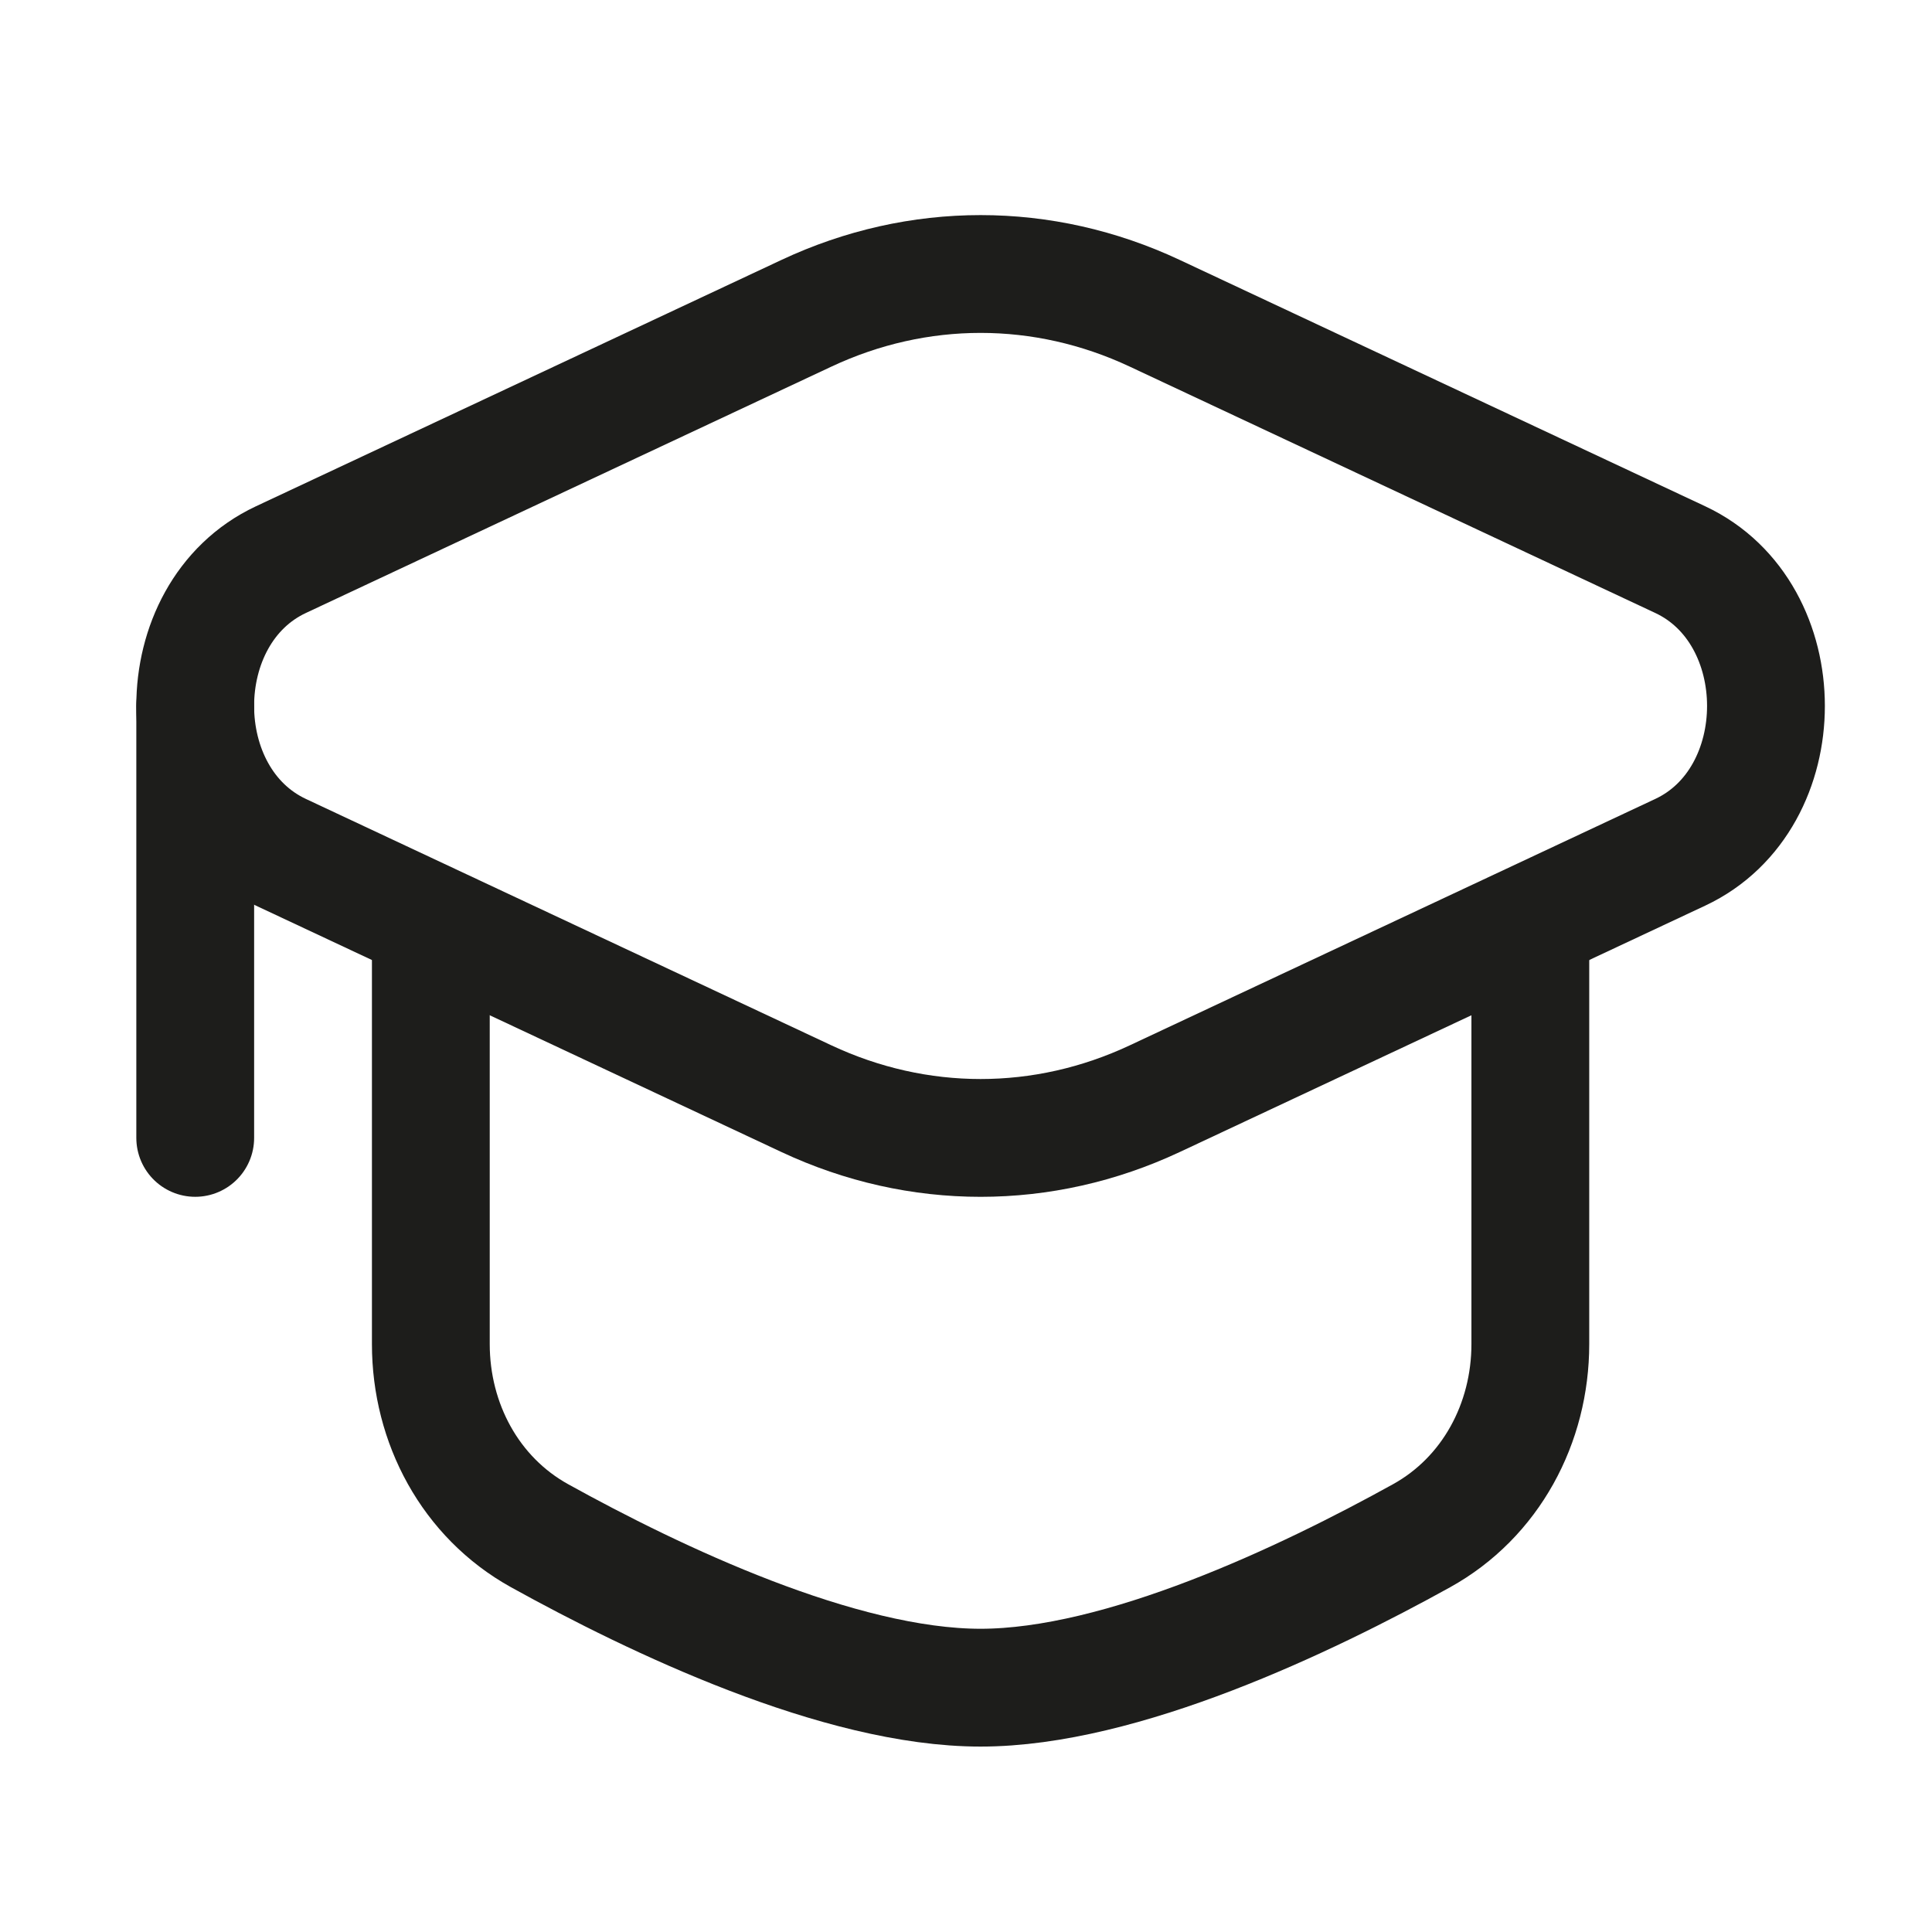 <svg width="41" height="41" viewBox="0 0 41 41" fill="none" xmlns="http://www.w3.org/2000/svg">
<path d="M17.114 6.648C19.482 5.537 22.137 5.537 24.505 6.648L35.657 11.876C38.083 13.013 38.083 16.95 35.657 18.087L24.505 23.316C22.137 24.426 19.483 24.426 17.114 23.316L5.962 18.087C3.536 16.95 3.536 13.013 5.962 11.876L17.114 6.648Z" stroke="#1D1D1B" stroke-width="2.5"/>
<path d="M4.143 14.981V24.148" stroke="#1D1D1B" stroke-width="2.5" stroke-linecap="round"/>
<path d="M32.476 19.981V28.524C32.476 30.204 31.637 31.777 30.167 32.591C27.72 33.946 23.803 35.815 20.809 35.815C17.816 35.815 13.899 33.946 11.452 32.591C9.982 31.777 9.143 30.204 9.143 28.524V19.981" stroke="#1D1D1B" stroke-width="2.5" stroke-linecap="round"/>
</svg>
